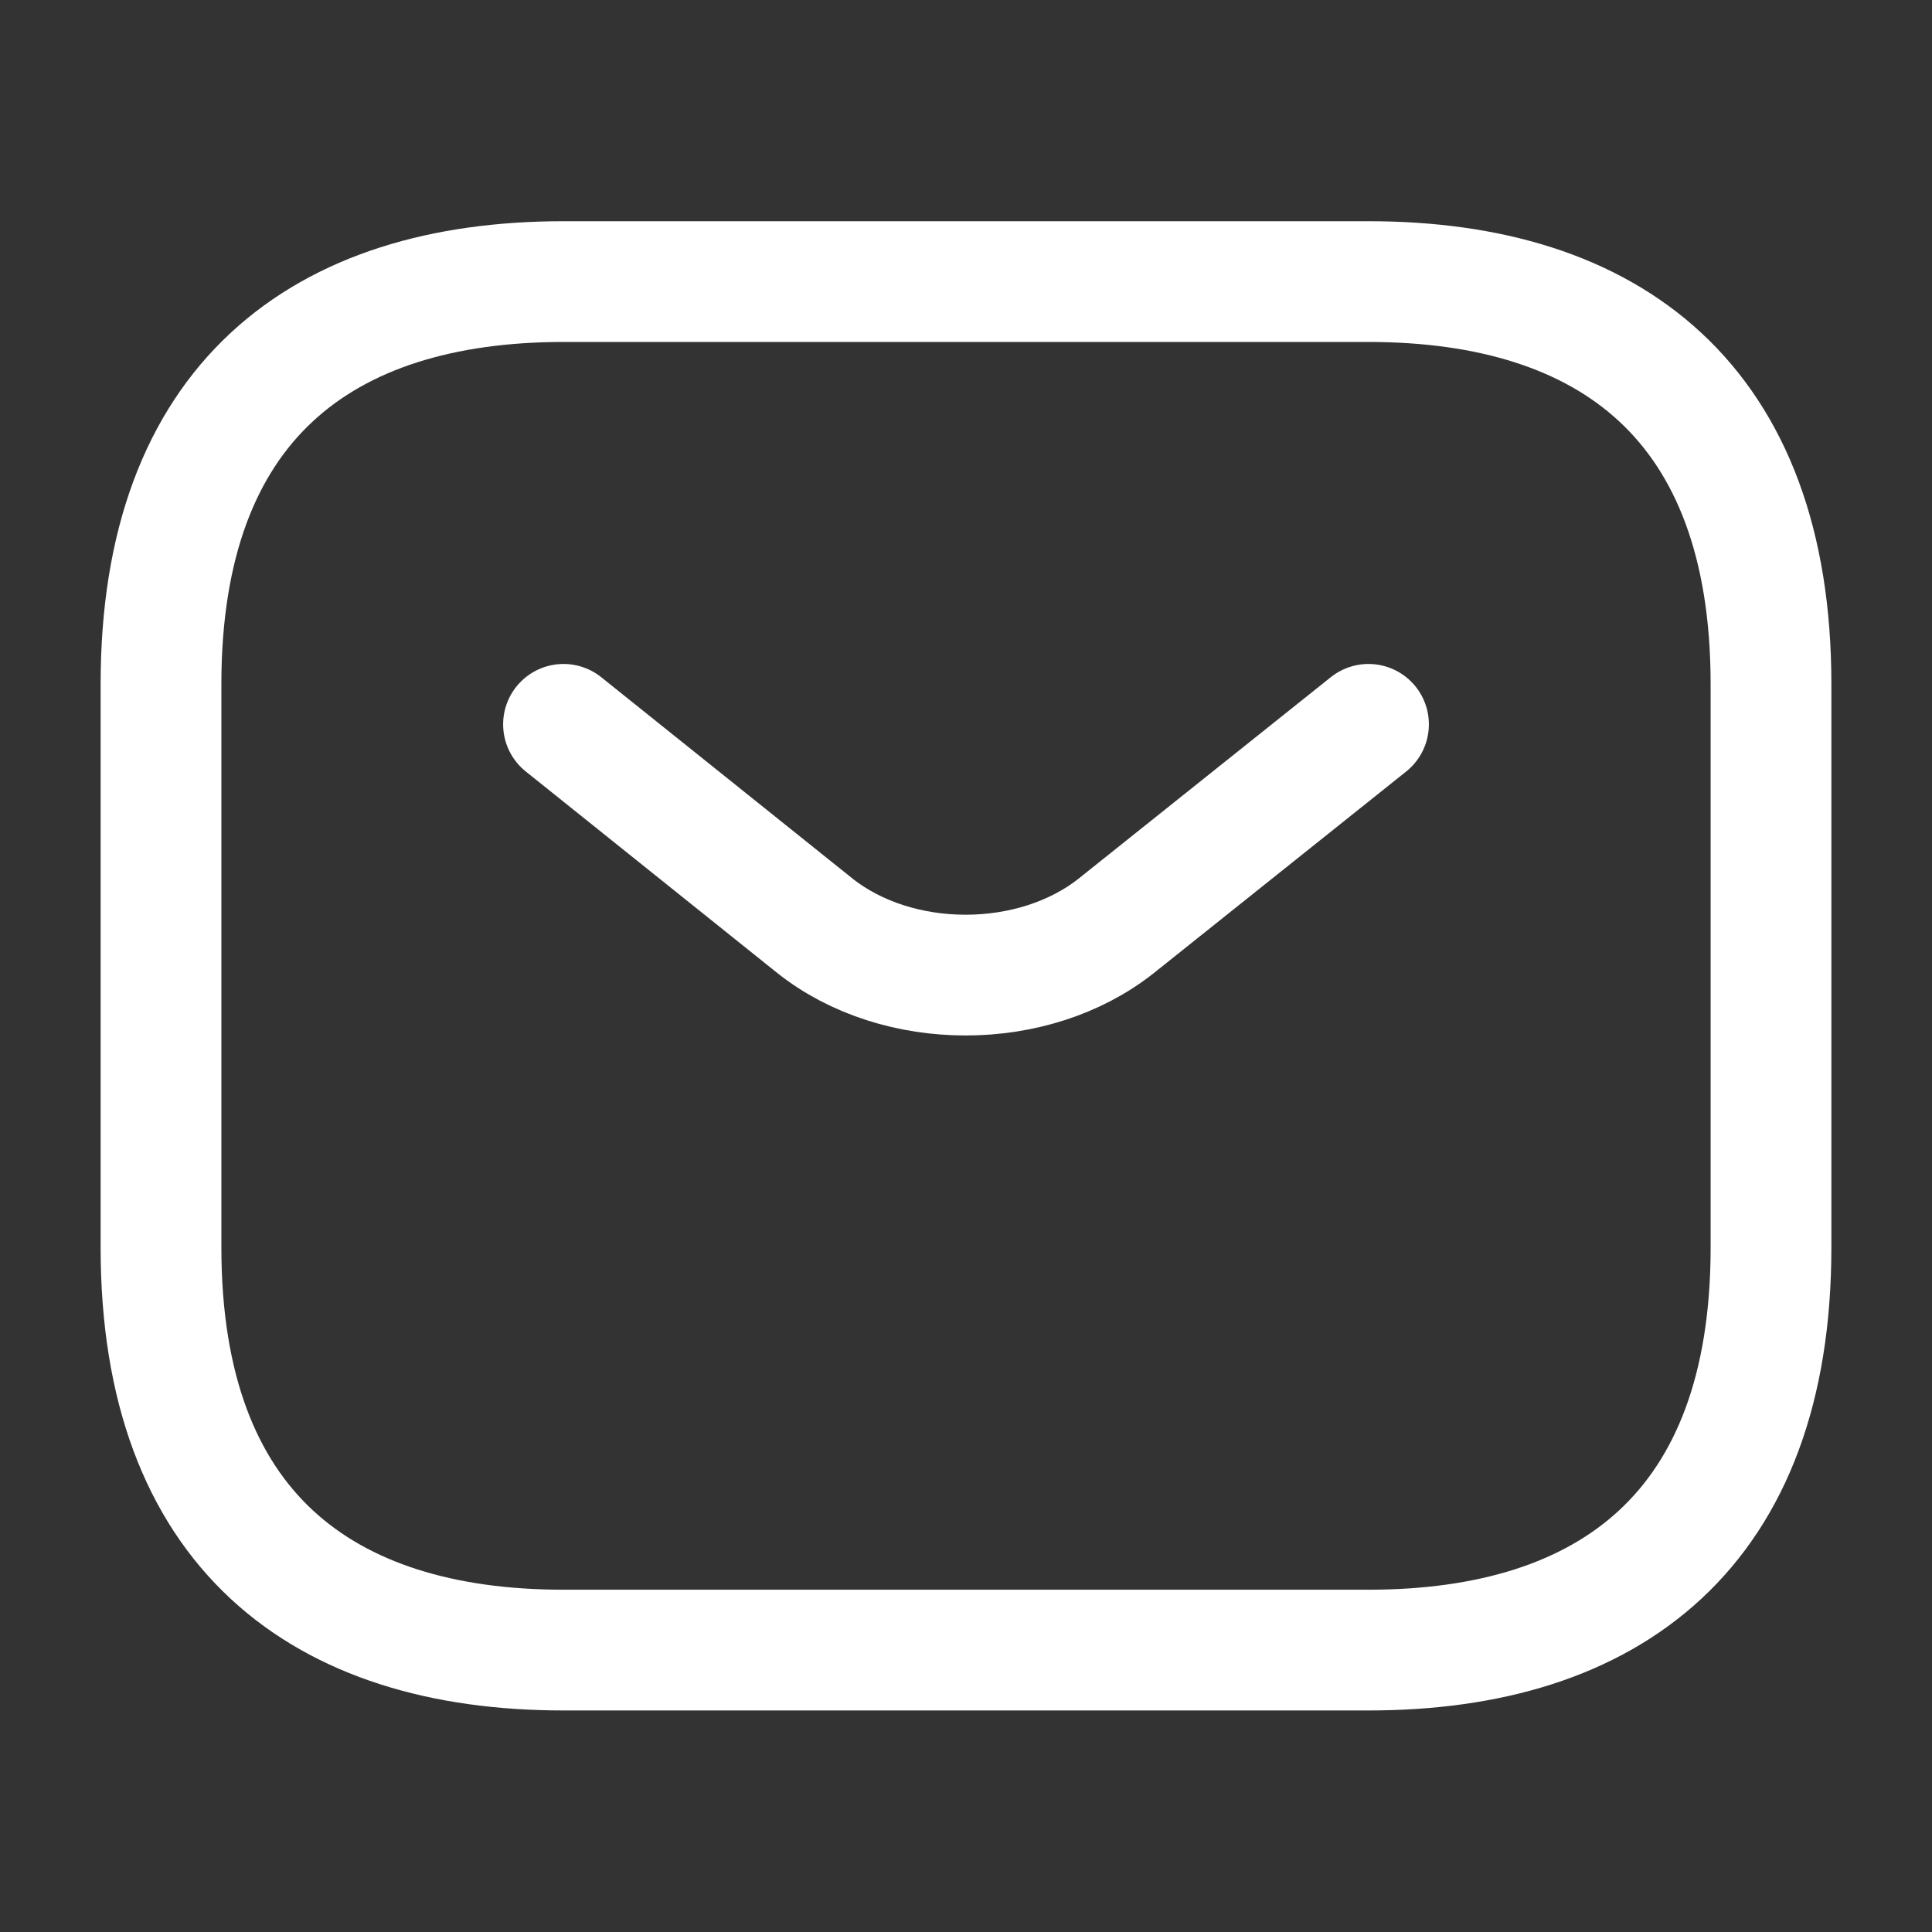 <svg width="24" height="24" viewBox="0 0 24 24" fill="none" xmlns="http://www.w3.org/2000/svg">
    <rect x="0" y="0" width="24" height="24" fill="#333333" stroke="none"/>
    <path d="M17 20.498H7C4 20.498 2 18.998 2 15.498V8.498C2 4.998 4 3.498 7 3.498H17C20 3.498 22 4.998 22 8.498V15.498C22 18.998 20 20.498 17 20.498Z" stroke="#fff" stroke-opacity="1" stroke-width="1.5" stroke-miterlimit="10" stroke-linecap="round" stroke-linejoin="round"/>
    <path d="M17 8.998L13.87 11.498C12.84 12.318 11.15 12.318 10.12 11.498L7 8.998" stroke="#fff" stroke-opacity="1" stroke-width="1.5" stroke-miterlimit="10" stroke-linecap="round" stroke-linejoin="round"/>
</svg>
